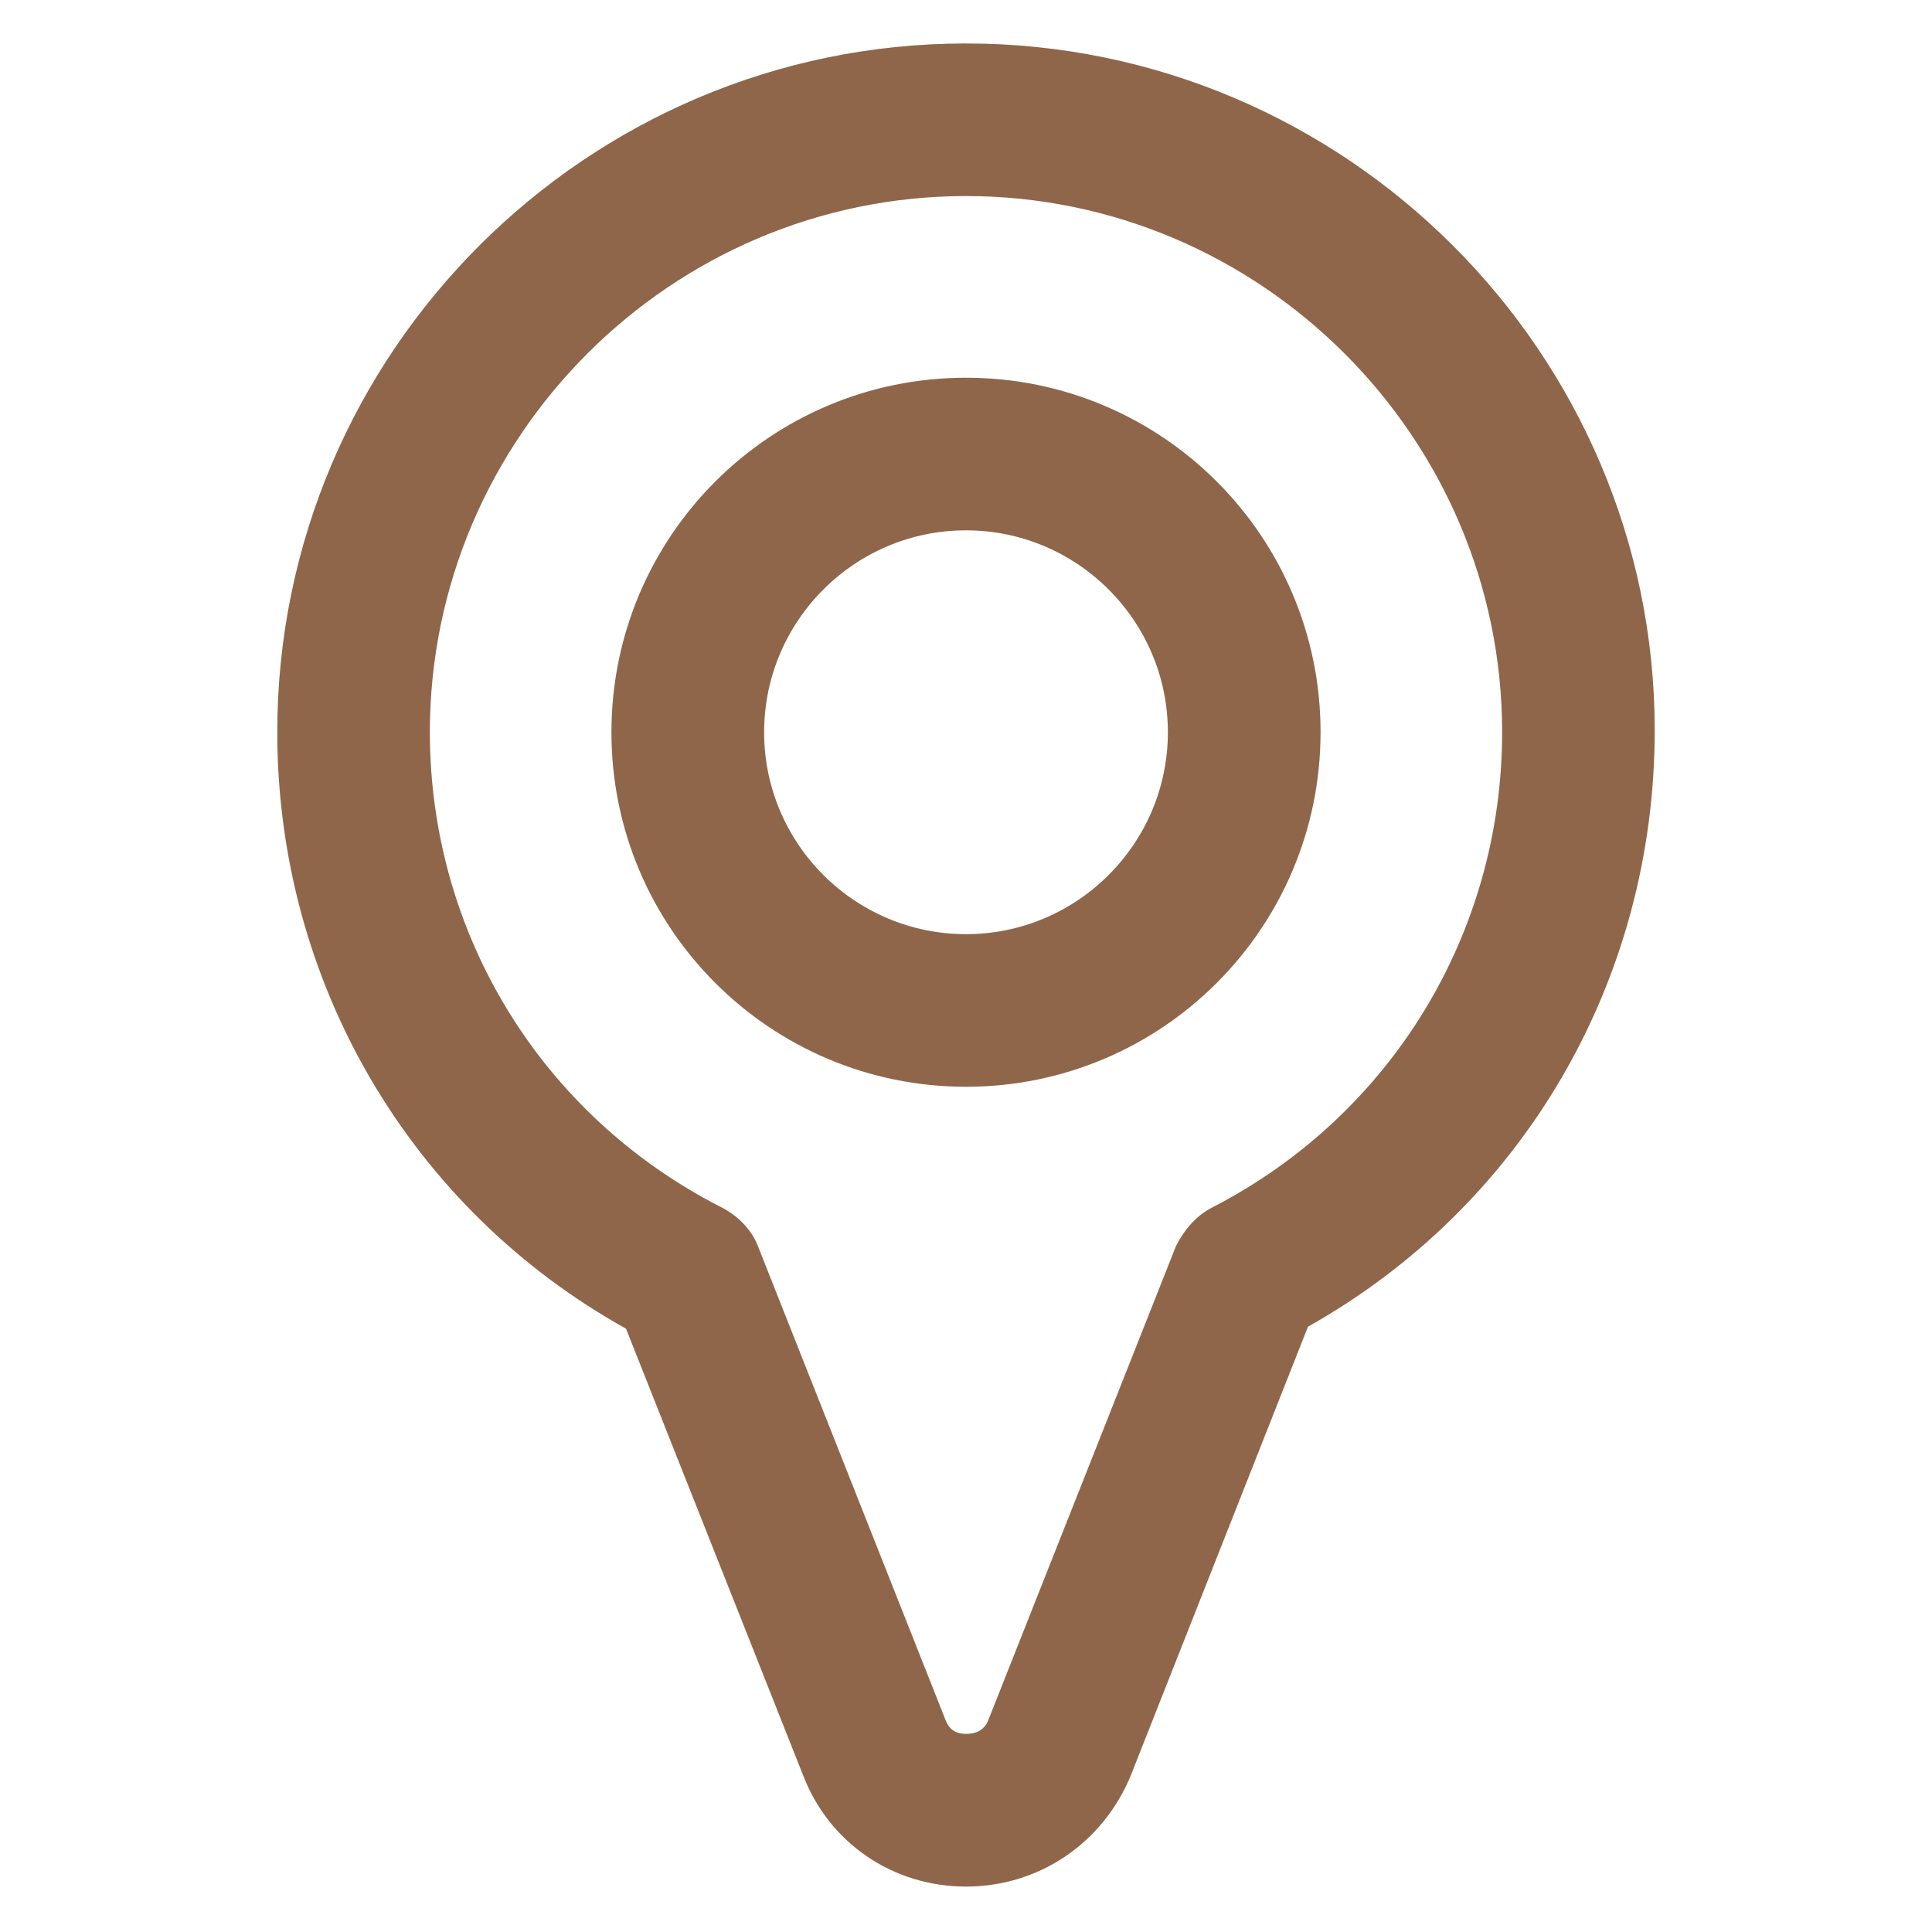 <?xml version="1.0" encoding="UTF-8"?> <svg xmlns="http://www.w3.org/2000/svg" viewBox="0 0 100 100" fill-rule="evenodd"><path d="m50 19.801c-10 0-18.102 8.102-18.102 18.102 0 9.996 8.102 18.098 18.102 18.098s18.102-8.102 18.102-18.102-8.102-18.098-18.102-18.098zm0 28.801c-5.898 0-10.699-4.801-10.699-10.699 0-5.902 4.801-10.703 10.699-10.703s10.699 4.801 10.699 10.699c0 5.902-4.801 10.703-10.699 10.703z" fill="#8f664a" stroke-width="0.5" stroke="#8f664a"></path><path d="m50 2.5c-19.5 0-35.398 15.898-35.398 35.398 0 12.801 6.801 24.5 18 30.699l9.199 23.199c1.301 3.398 4.5 5.602 8.199 5.602s6.898-2.199 8.301-5.602l9.199-23.301c11.102-6.199 17.898-17.801 17.898-30.699 0-19.398-15.898-35.297-35.398-35.297zm12.898 60.199c-0.801 0.398-1.398 1.102-1.801 1.898l-9.699 24.5c-0.301 0.801-1 0.898-1.398 0.898s-1-0.102-1.301-0.898l-9.699-24.5c-0.301-0.801-1-1.5-1.801-1.898-9.398-4.801-15.199-14.301-15.199-24.801 0-15.398 12.602-28 28-28s28 12.602 28 28c0 10.5-5.801 20-15.102 24.801z" fill="#8f664a" stroke-width="0.5" stroke="#8f664a"></path></svg> 